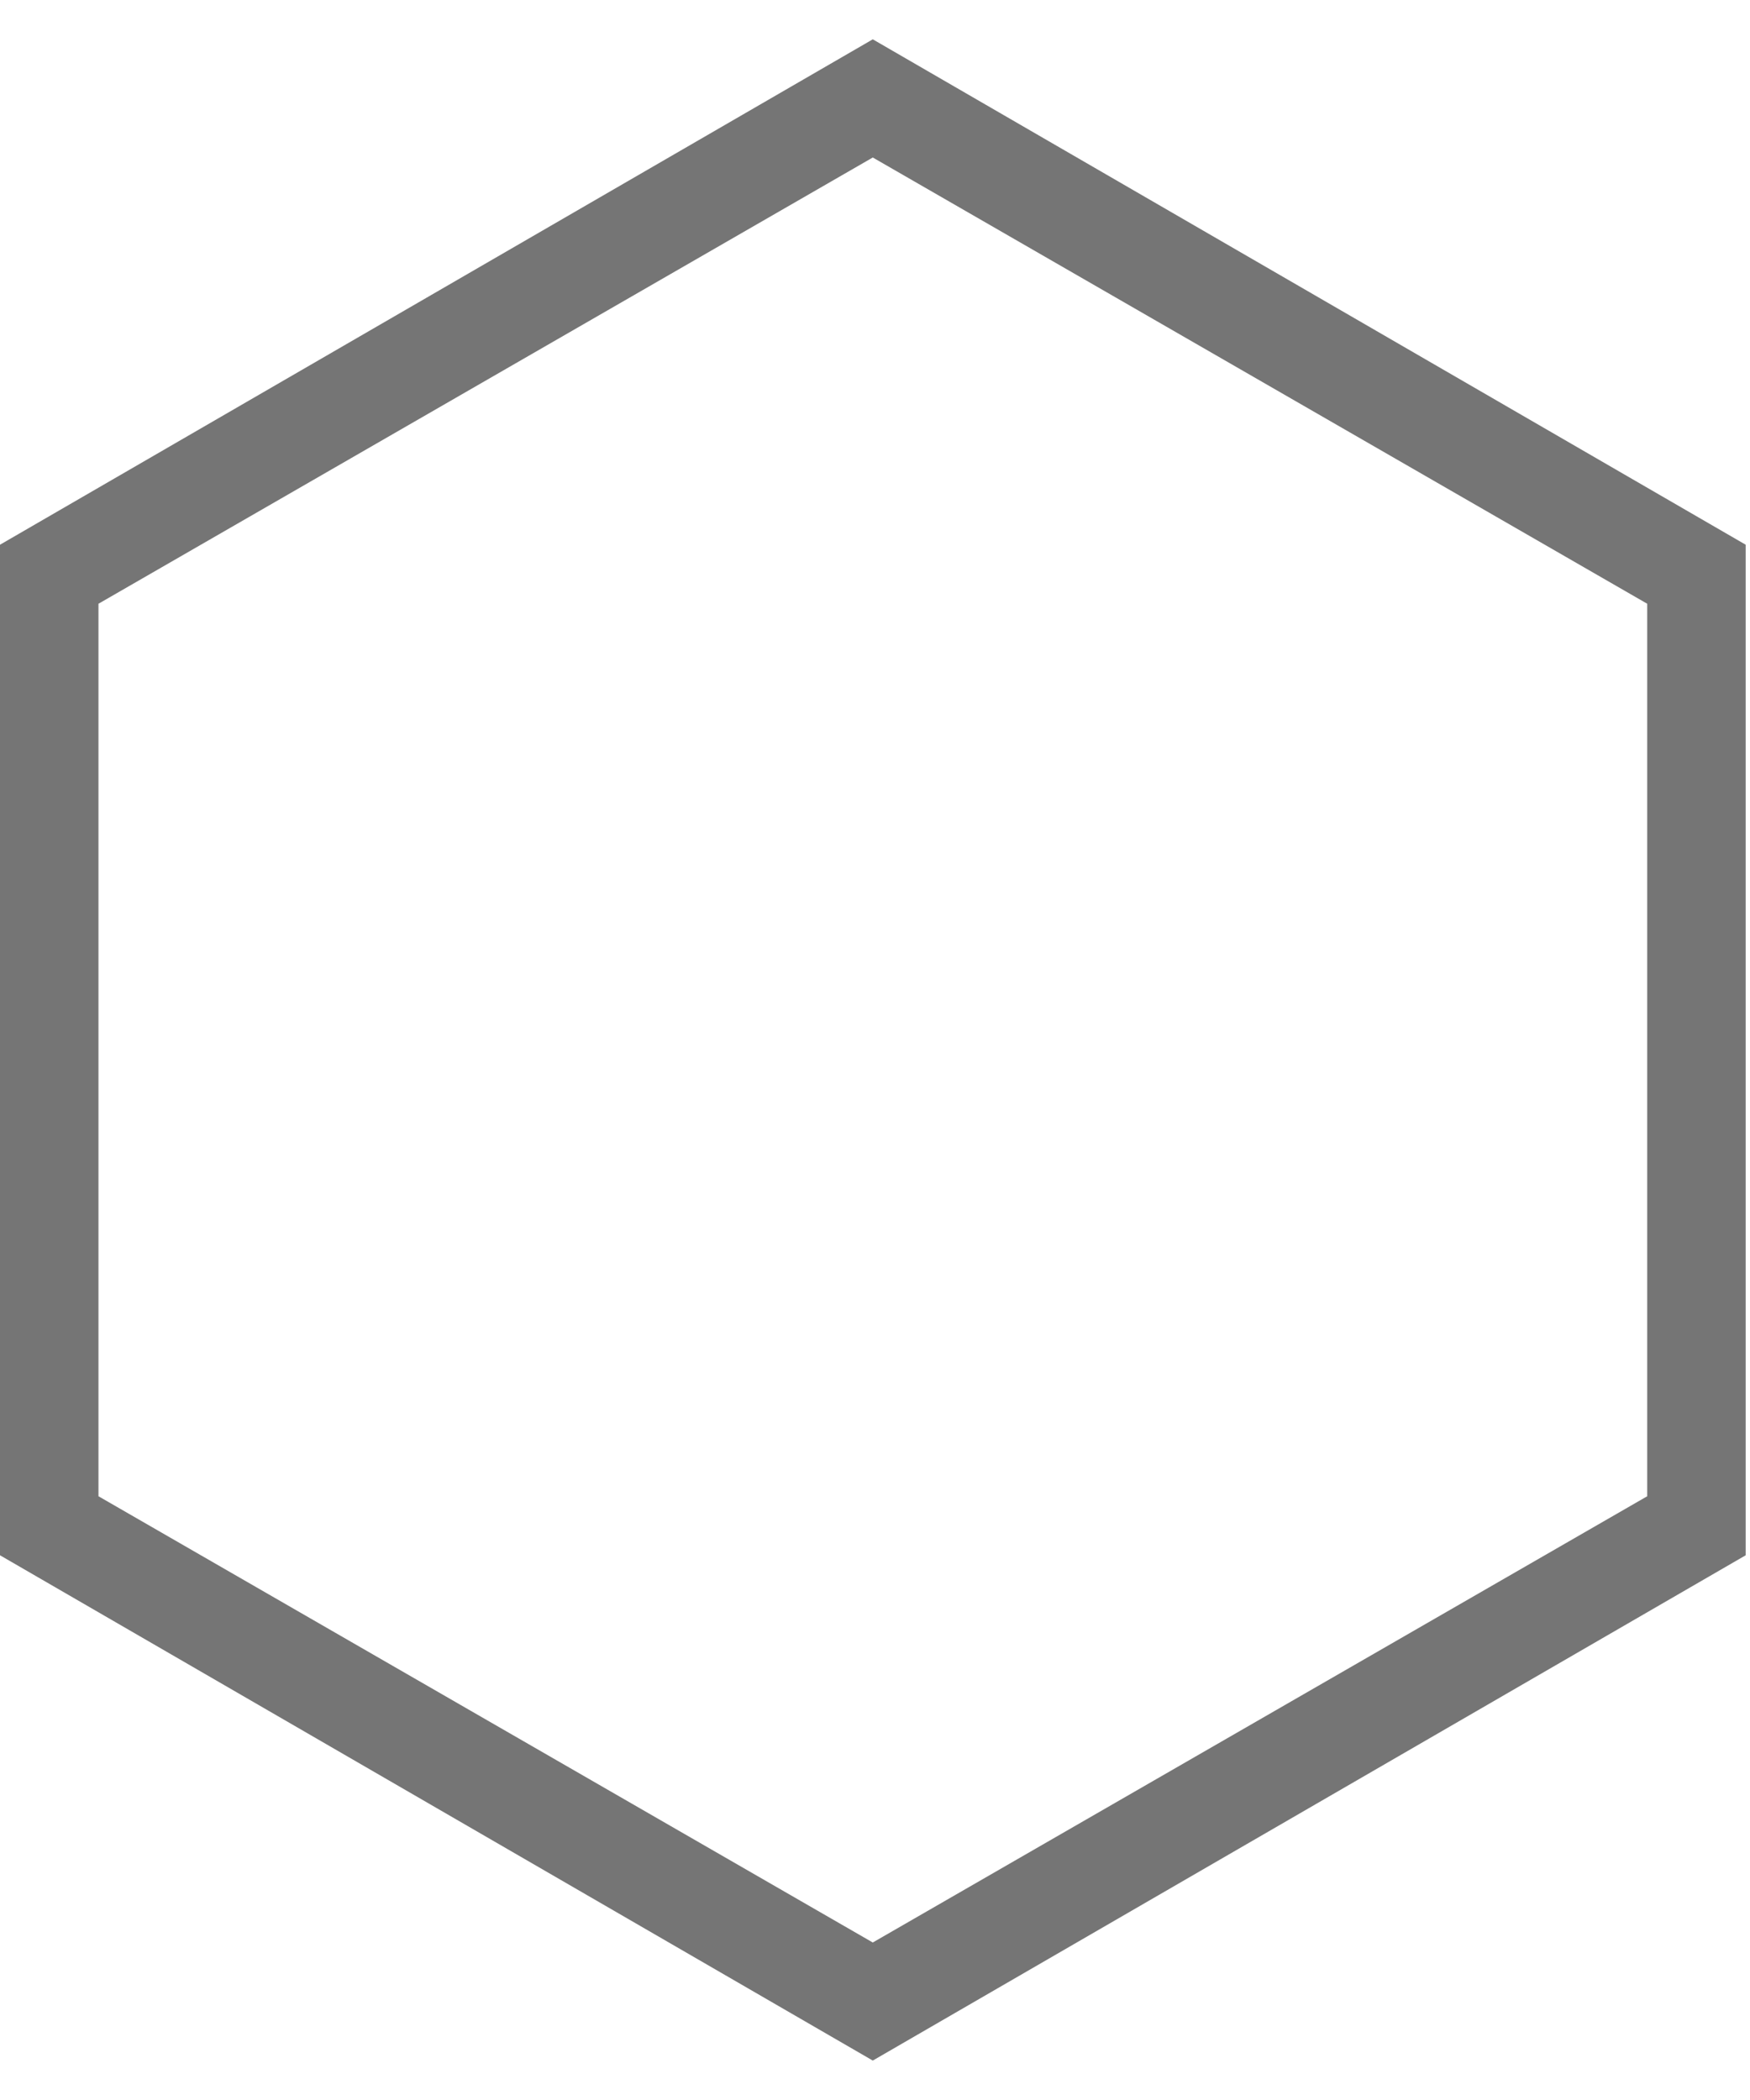 <?xml version="1.0" encoding="UTF-8"?> <svg xmlns="http://www.w3.org/2000/svg" width="15" height="18" viewBox="0 0 15 18" fill="none"> <path d="M7.481 17.662L0 13.331V4.669L7.481 0.337L14.963 4.669V13.331L7.481 17.662ZM0.844 12.825L7.481 16.65L14.119 12.825V5.175L7.481 1.35L0.844 5.175V12.825Z" fill="#757575"></path> </svg> 
